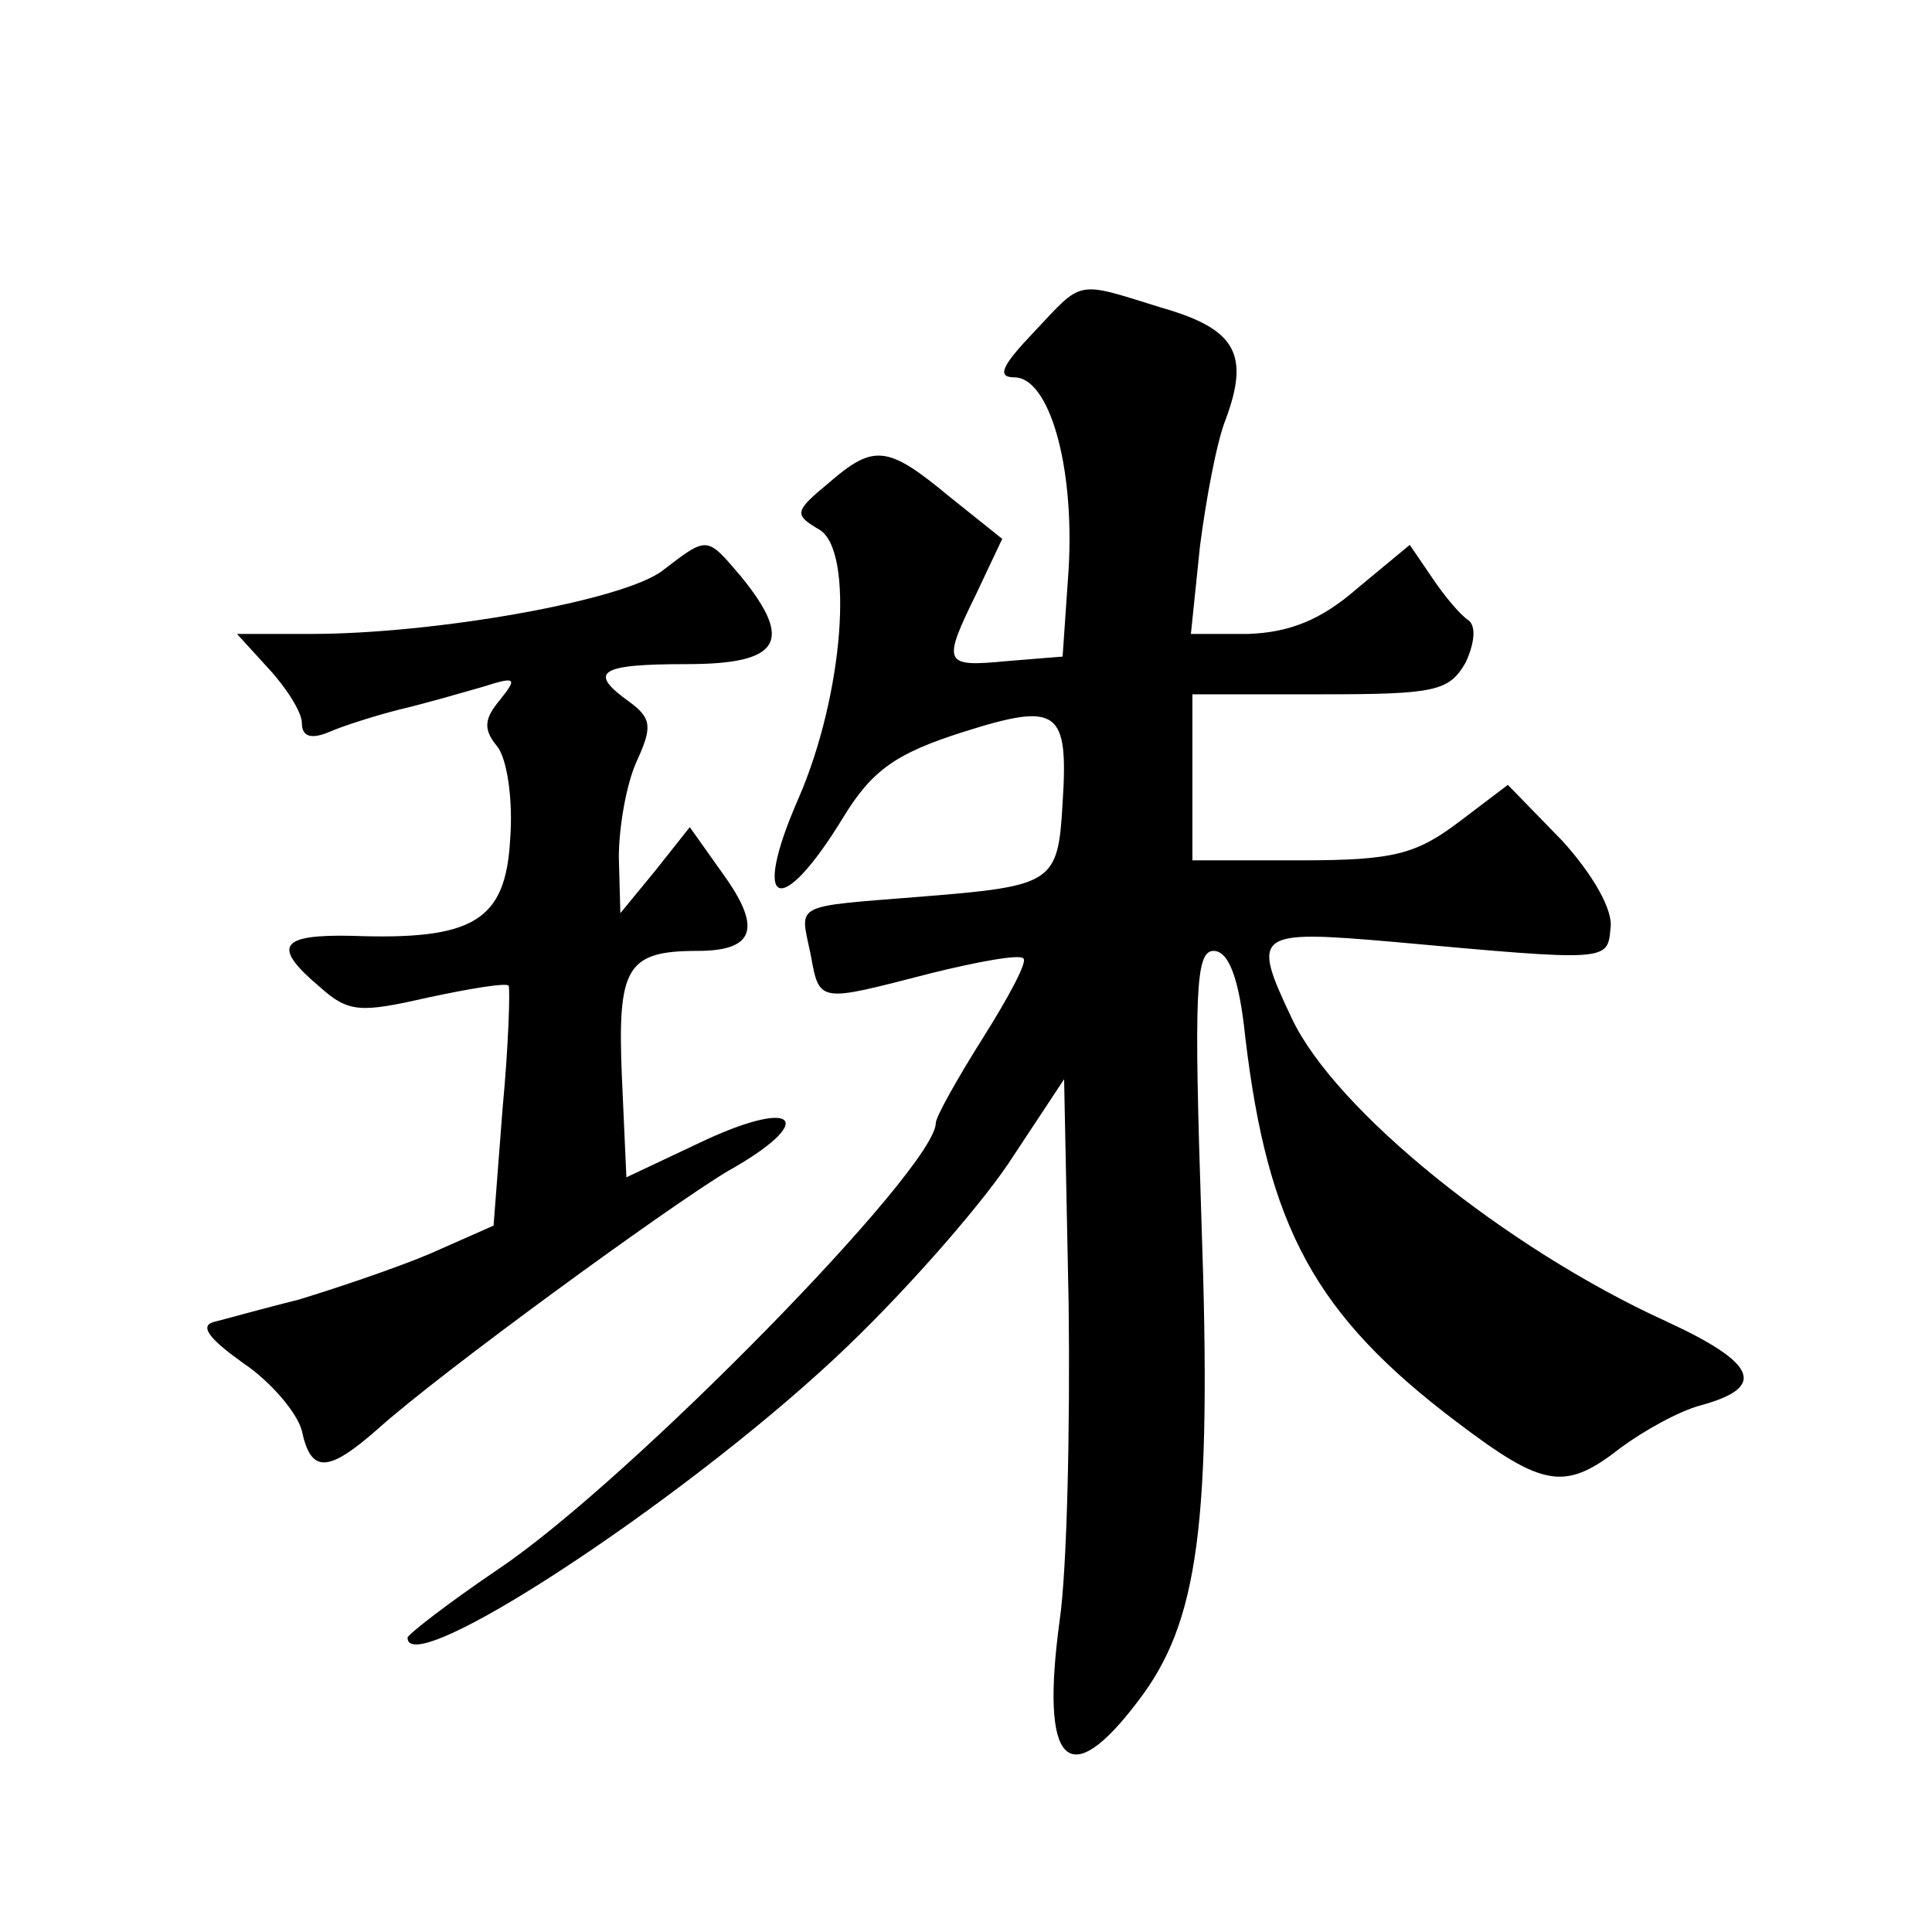 <?xml version="1.0" standalone="no"?>
<!DOCTYPE svg PUBLIC "-//W3C//DTD SVG 20010904//EN"
 "http://www.w3.org/TR/2001/REC-SVG-20010904/DTD/svg10.dtd">
<svg version="1.0" xmlns="http://www.w3.org/2000/svg"
 width="128pt" height="128pt" viewBox="0 0 128 128"
 preserveAspectRatio="xMidYMid meet">
<g transform="translate(0,128) scale(0.1,-0.1)"
fill="#0" stroke="none">
<path d="M685 1060 c-21 -22 -25 -30 -13 -30 23 0 40 -58 36 -127 l-4 -58 -37 -3
c-42 -4 -43 -2 -20 45 l17 36 -35 28 c-41 34 -50 35 -80 9 -23 -19 -23 -21 -6 -31
23 -14 16 -109 -14 -178 -32 -73 -12 -81 30 -12 19 31 35 42 79 56 63 20 70 15
66 -47 -3 -53 -6 -55 -93 -62 -87 -7 -81 -4 -74 -38 6 -33 5 -32 79 -13 32 8 60
13 62 10 3 -2 -10 -26 -27 -53 -17 -27 -31 -52 -31 -56 0 -30 -203 -237 -289 -295
-34 -23 -61 -44 -61 -46 0 -29 179 88 283 185 43 40 94 98 115 129 l37 56 3 -149
c1 -81 -1 -176 -6 -210 -13 -96 6 -114 52 -53 40 52 49 117 42 318 -5 151 -4 179
8 179 10 0 17 -18 21 -57 15 -126 46 -184 140 -255 58 -44 72 -46 109 -17 15 11
38 24 53 28 44 12 37 28 -24 56 -105 48 -218 139 -247 200 -27 57 -25 59 67 51
143 -13 142 -13 144 9 2 12 -12 36 -32 58 l-36 37 -33 -25 c-28 -21 -43 -25 -104
-25 l-72 0 0 55 0 55 85 0 c76 0 85 2 96 21 6 13 7 24 2 28 -5 3 -16 16 -24 28
l-15 22 -35 -29 c-24 -21 -45 -29 -72 -30 l-38 0 6 58 c4 31 11 69 17 84 16 43
7 60 -42 74 -58 18 -52 19 -85 -16z M439 902 c-26 -20 -151 -42 -233 -42 l-49 0
21 -23 c12 -13 22 -29 22 -36 0 -9 6 -11 18 -6 9 4 31 11 47 15 17 4 41 11 55 15
22 7 23 6 11 -9 -10 -12 -11 -19 -2 -30 7 -8 11 -36 9 -62 -3 -54 -24 -67 -105
-64 -48 1 -53 -7 -21 -34 19 -17 27 -17 71 -7 28 6 52 10 54 8 1 -2 0 -39 -4 -81
l-6 -78 -43 -19 c-24 -10 -63 -23 -86 -30 -24 -6 -49 -13 -57 -15 -9 -3 -1 -12
20 -27 18 -12 36 -33 39 -45 6 -28 17 -28 50 1 41 37 192 147 232 171 59 33 47
49 -14 21 l-53 -25 -3 67 c-3 72 3 83 50 83 38 0 43 15 17 51 l-22 31 -23 -29 -23
-28 -1 37 c0 20 5 49 12 64 10 22 10 28 -5 39 -28 20 -20 25 38 25 62 0 71 15 36
58 -23 27 -22 27 -52 4z"/>
</g>
</svg>
